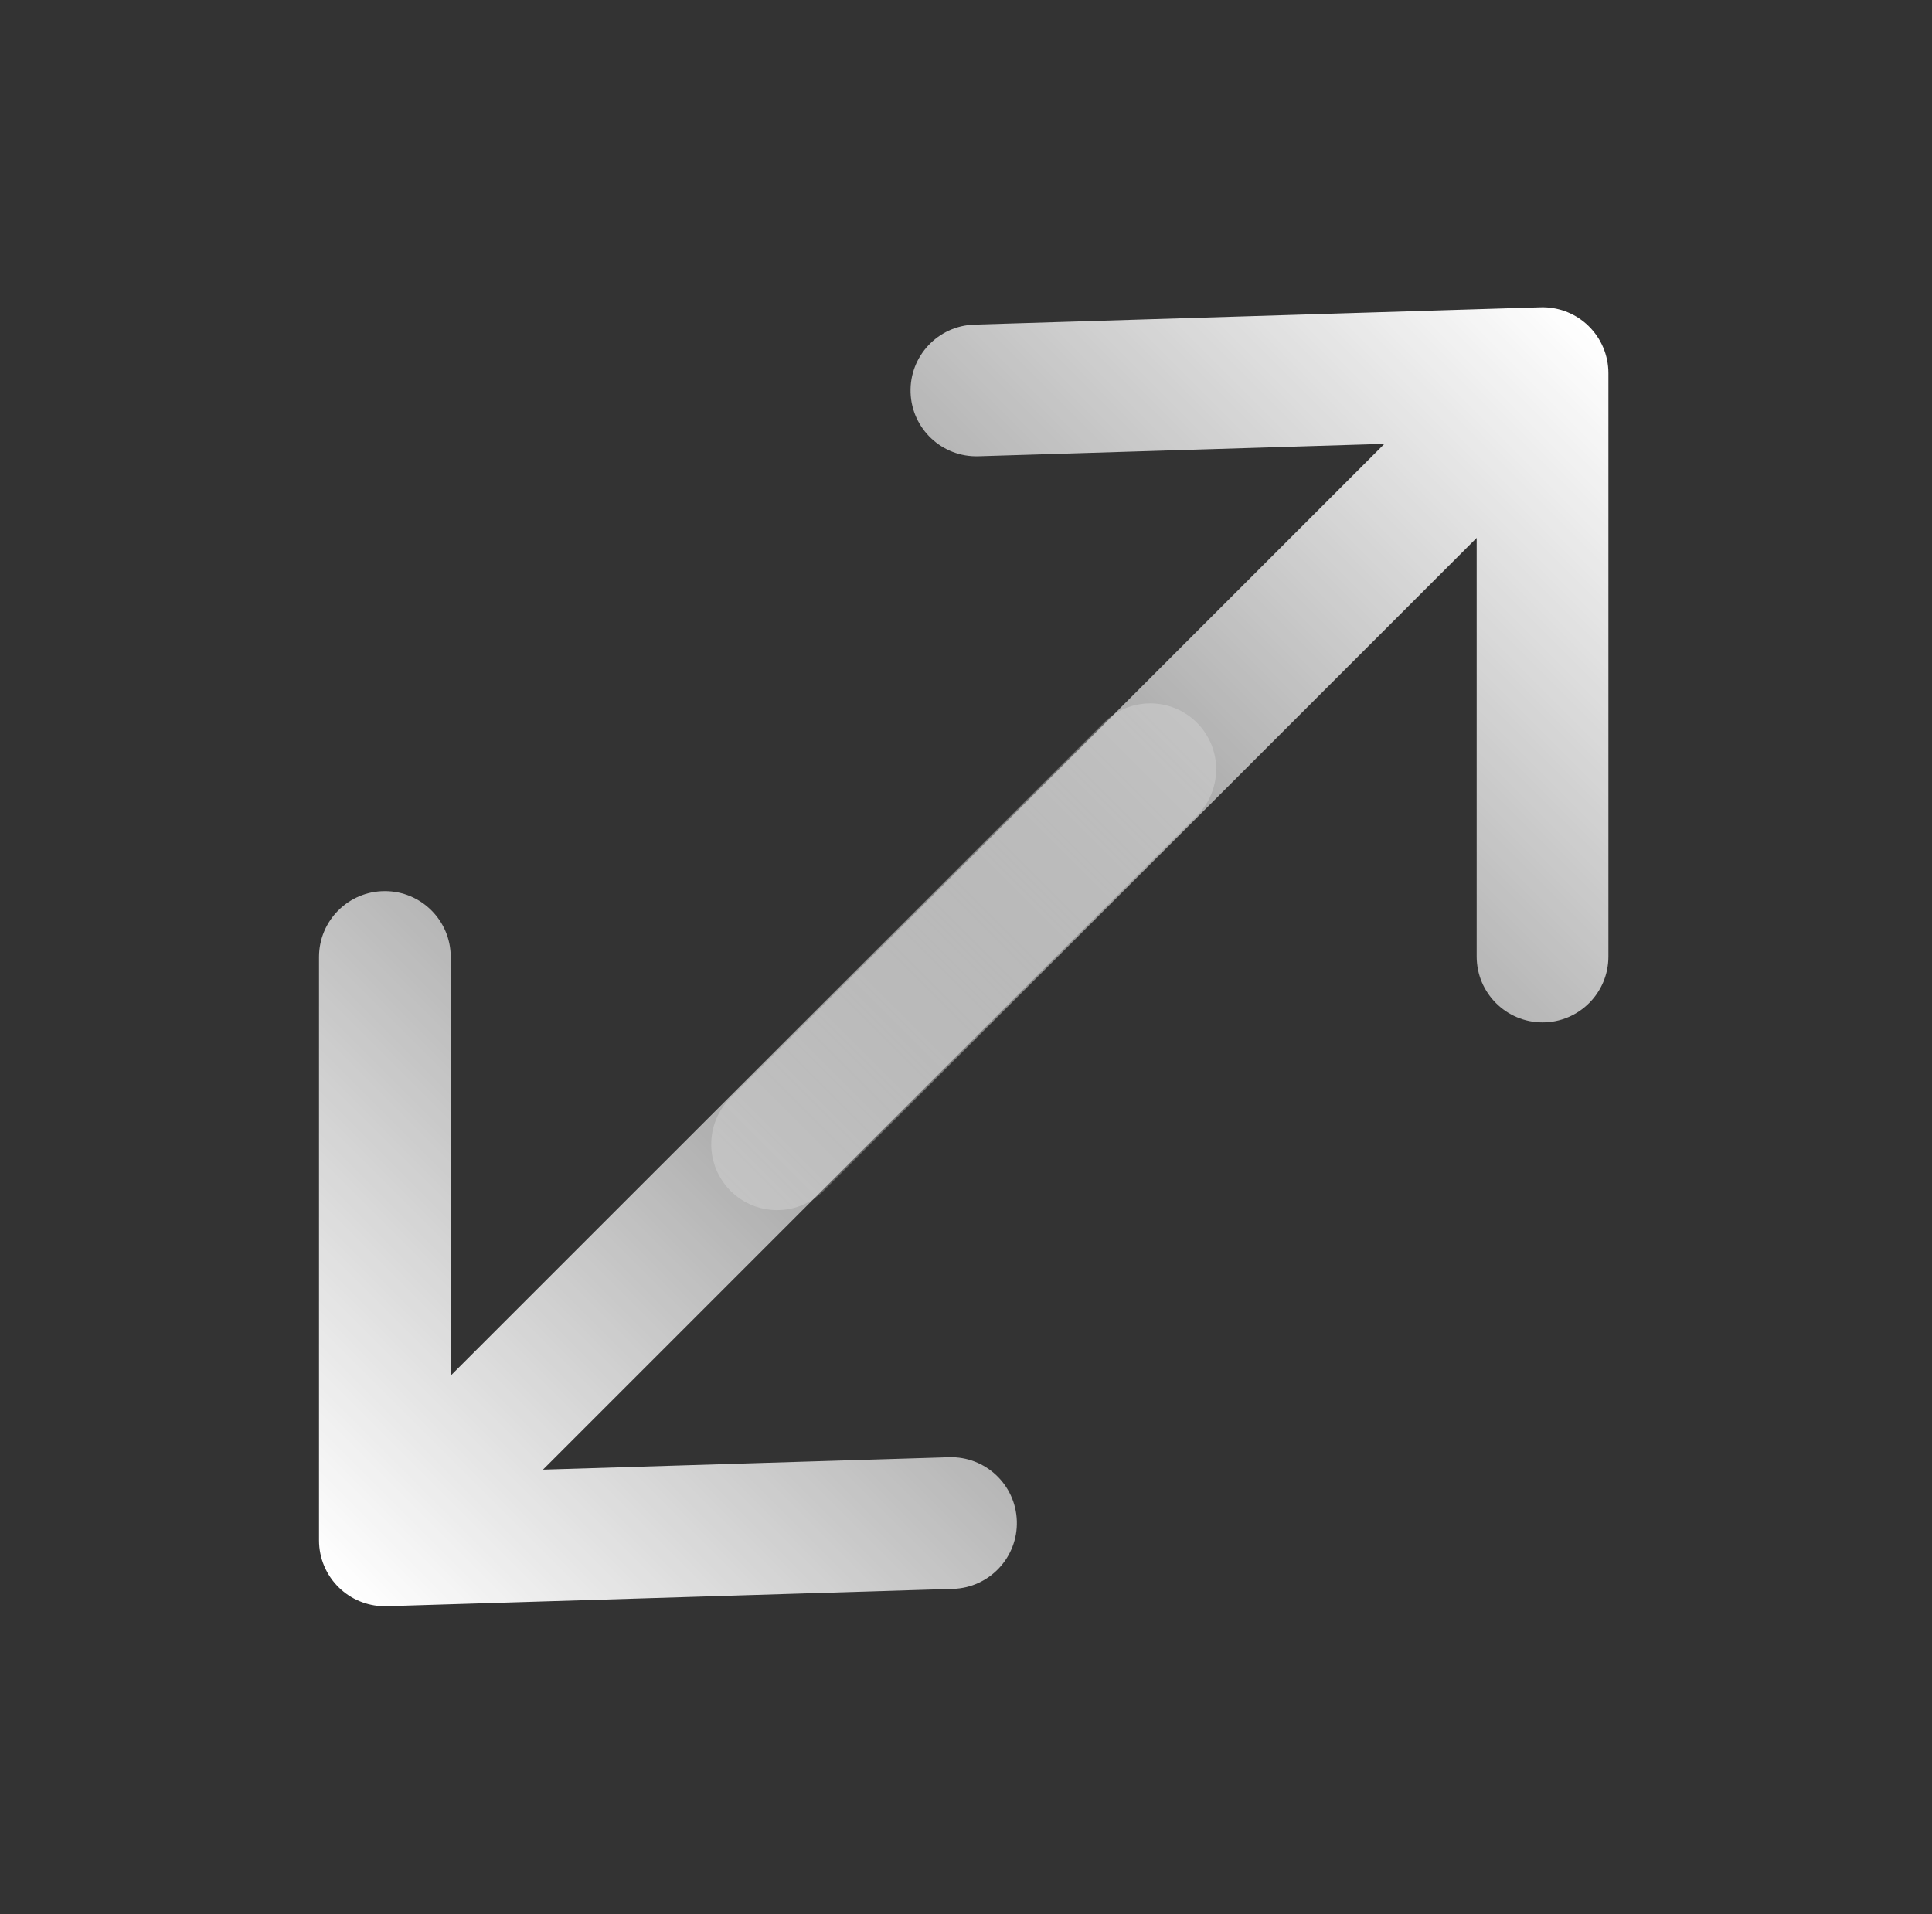 <svg width="220" height="218" viewBox="0 0 220 218" fill="none" xmlns="http://www.w3.org/2000/svg">
<rect x="0" y="0" width="220" height="218" fill="#333333" stroke="none"/>
<path d="M38.605 180.808C37.148 179.396 36.326 177.453 36.326 175.425V108.984C36.326 104.842 39.684 101.485 43.826 101.484C47.968 101.484 51.325 104.842 51.325 108.984V156.66L125.684 82.302C128.613 79.373 133.361 79.373 136.29 82.302C139.219 85.231 139.219 89.98 136.29 92.909L61.828 167.37L108.063 165.955C112.203 165.828 115.662 169.081 115.789 173.221C115.916 177.361 112.662 180.82 108.522 180.947L44.056 182.921L43.676 182.923C41.783 182.885 39.97 182.132 38.605 180.808Z" fill="url(#paint0_linear_162_200)"/>
<path d="M180.872 37.111C182.328 38.524 183.151 40.466 183.151 42.495V108.935C183.151 113.077 179.793 116.435 175.651 116.435C171.509 116.435 168.151 113.077 168.151 108.935V61.259L93.793 135.617C90.864 138.546 86.115 138.546 83.186 135.617C80.258 132.688 80.258 127.94 83.186 125.011L157.648 50.549L111.414 51.965C107.274 52.091 103.814 48.838 103.688 44.698C103.561 40.558 106.815 37.099 110.955 36.972L175.421 34.998L175.801 34.997C177.693 35.035 179.507 35.787 180.872 37.111Z" fill="url(#paint1_linear_162_200)"/>
<defs>
<linearGradient id="paint0_linear_162_200" x1="37.536" y1="179.741" x2="135.632" y2="81.644" gradientUnits="userSpaceOnUse">
<stop stop-color="white"/>
<stop offset="1" stop-color="white" stop-opacity="0.2"/>
</linearGradient>
<linearGradient id="paint1_linear_162_200" x1="181.941" y1="38.178" x2="83.844" y2="136.275" gradientUnits="userSpaceOnUse">
<stop stop-color="white"/>
<stop offset="1" stop-color="white" stop-opacity="0.2"/>
</linearGradient>
</defs>
</svg>
